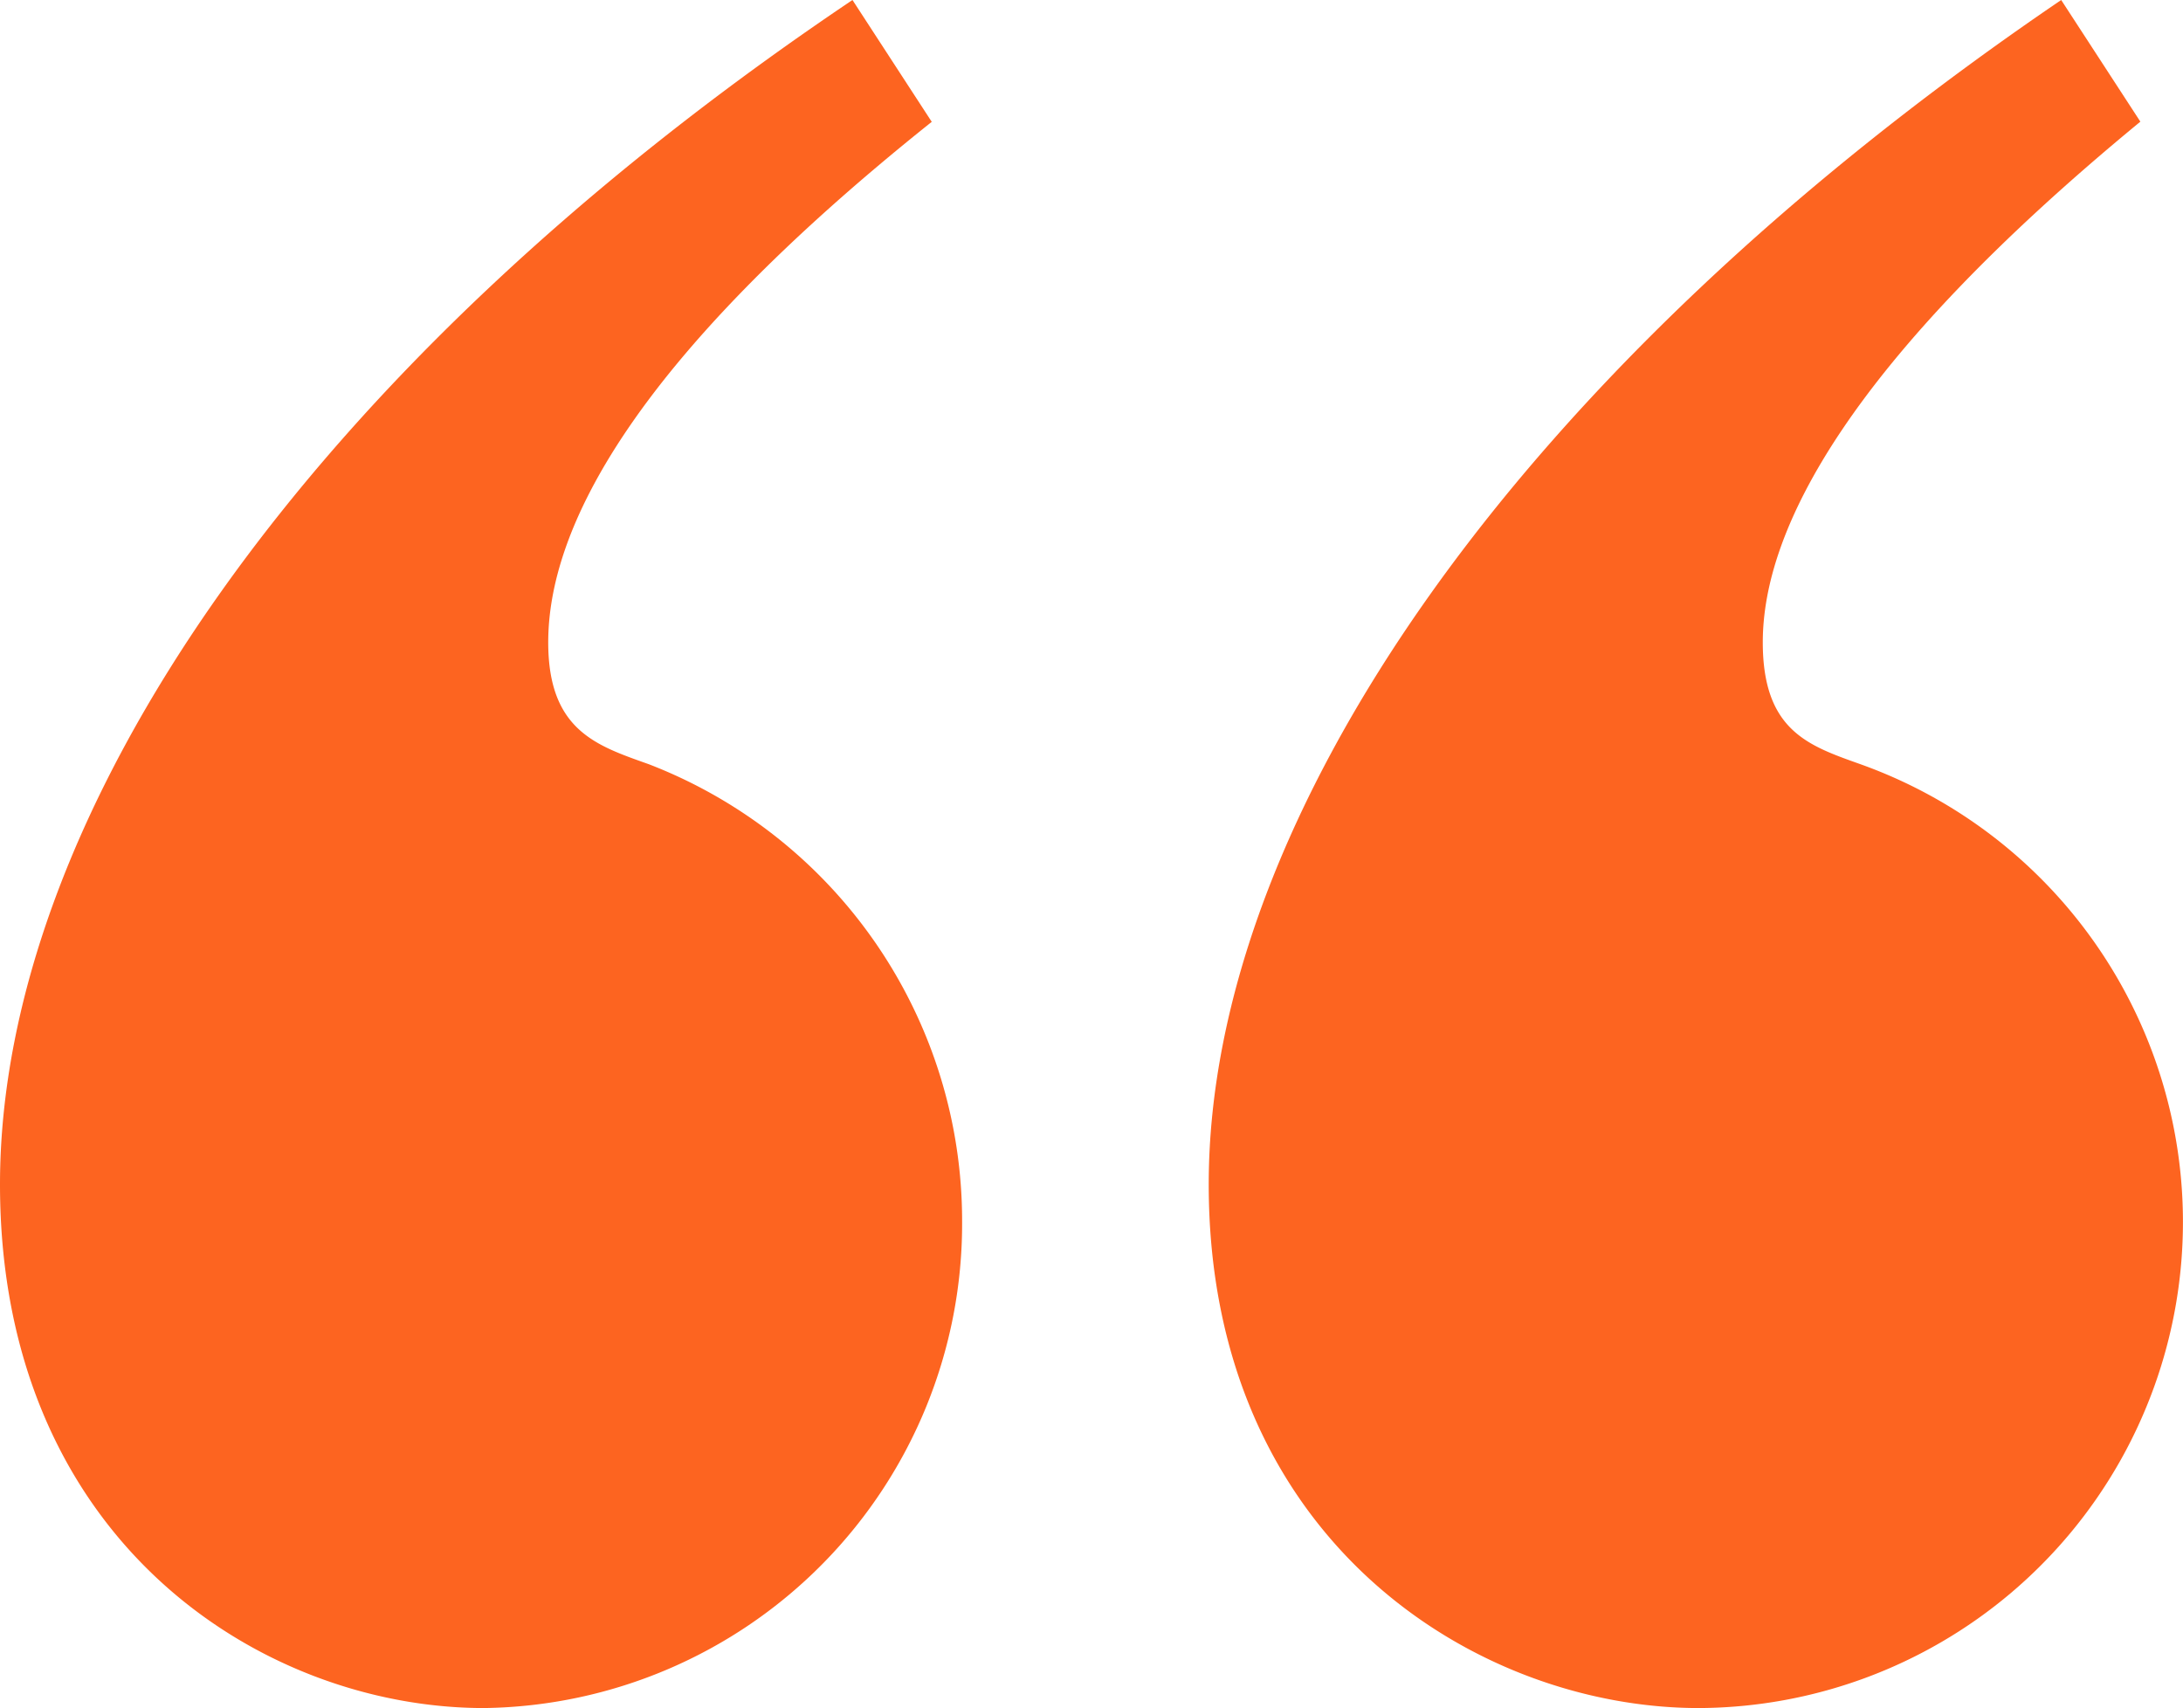 <svg xmlns="http://www.w3.org/2000/svg" width="35.523" height="27.794" viewBox="0 0 35.523 27.794">
  <path id="quote-svgrepo-com" d="M15.161,9.2,13.872,7.219C4.954,13.213,0,20.5,0,26.491c0,5.8,4.262,8.522,7.878,8.522a7.883,7.883,0,0,0,7.778-7.927,7.965,7.965,0,0,0-5.1-7.432c-.842-.3-1.635-.545-1.635-1.982,0-1.833,1.338-4.558,6.243-8.472Zm19.669,0L33.541,7.219C24.721,13.213,19.669,20.5,19.669,26.491c0,5.8,4.36,8.522,7.976,8.522a7.91,7.91,0,0,0,2.625-15.36c-.842-.3-1.585-.545-1.585-1.982,0-1.833,1.387-4.558,6.144-8.472Z" transform="translate(0 -7.219)" fill="#fd6420"/>
</svg>
